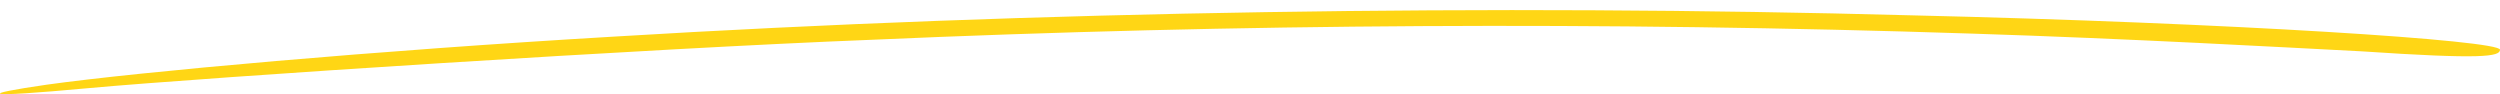 <?xml version="1.0" encoding="utf-8"?>
<!-- Generator: Adobe Illustrator 27.4.1, SVG Export Plug-In . SVG Version: 6.00 Build 0)  -->
<svg version="1.1" id="Layer_1" xmlns="http://www.w3.org/2000/svg" xmlns:xlink="http://www.w3.org/1999/xlink" x="0px" y="0px"
	 viewBox="0 0 930 35" style="enable-background:new 0 0 930 35;" xml:space="preserve">
<style type="text/css">
	.st0{fill:#FFD615;}
</style>
<path id="yellow-swoosh" class="st0" d="M878.6,19.1c-29.3-1.5-85.6-4.7-145.1-6.6C597.1,8,460.2,8.8,324.2,14.8
	C242,18,77.7,28.7,32.8,32.8c-41.3,3.8-40.3,2.3-15.4-1.3c34.4-4.8,122.5-12.7,211.3-17.9C385.4,4.1,556.8,1.5,710.9,5.7
	C830.5,8.5,930,15,930,18.5C930,21.1,923.2,22.1,878.6,19.1z"/>
</svg>
